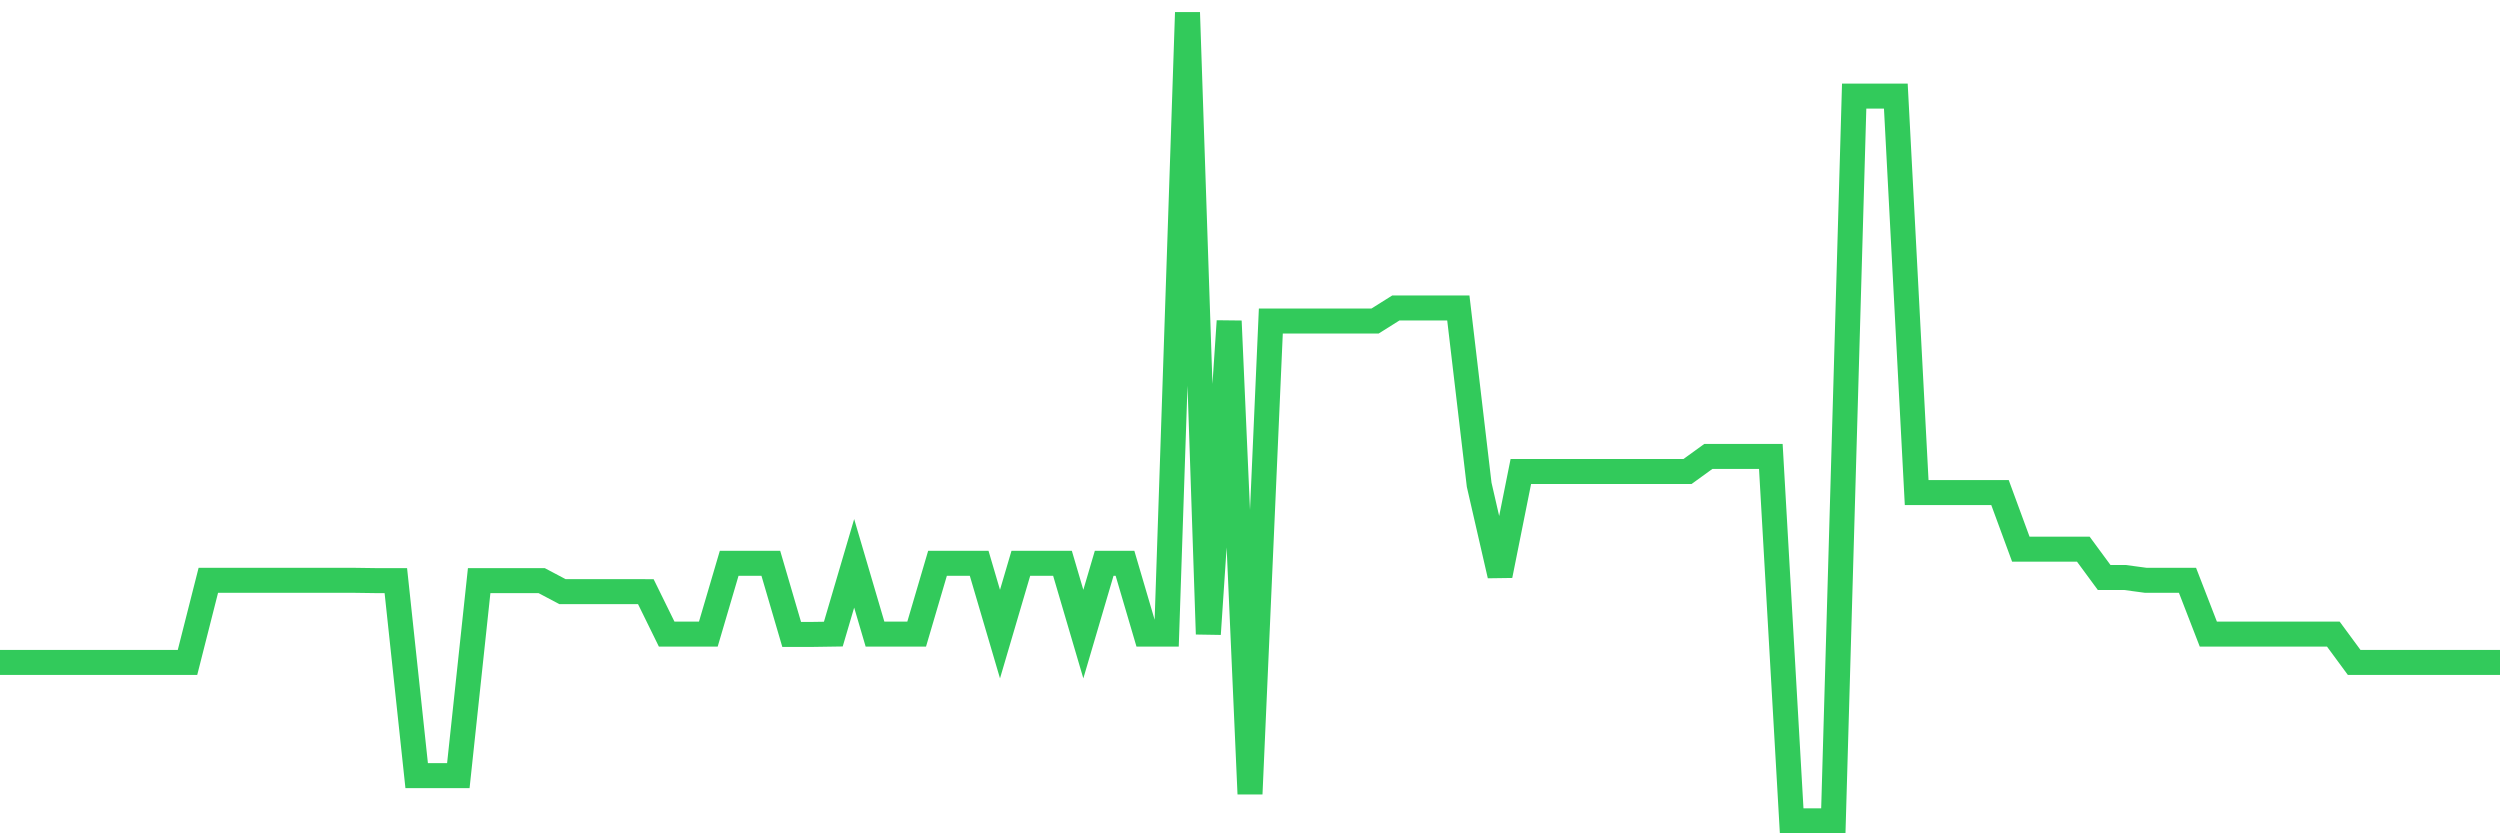 <svg
  xmlns="http://www.w3.org/2000/svg"
  xmlns:xlink="http://www.w3.org/1999/xlink"
  width="120"
  height="40"
  viewBox="0 0 120 40"
  preserveAspectRatio="none"
>
  <polyline
    points="0,31.796 1,31.796 2,31.796 3,31.796 4,31.796 5,31.796 6,31.796 7,31.796 8,31.796 9,31.796 10,27.855 11,27.855 12,27.855 13,27.855 14,27.855 15,27.855 16,27.855 17,27.855 18,27.869 19,27.869 20,37.231 21,37.231 22,37.231 23,27.869 24,27.869 25,27.869 26,27.87 27,28.399 28,28.399 29,28.399 30,28.399 31,28.4 32,30.437 33,30.437 34,30.437 35,27.04 36,27.04 37,27.04 38,30.452 39,30.452 40,30.437 41,27.04 42,30.437 43,30.437 44,30.437 45,27.04 46,27.04 47,27.04 48,30.437 49,27.04 50,27.04 51,27.04 52,30.437 53,27.04 54,27.04 55,30.437 56,30.437 57,0.6 58,30.437 59,15.411 60,38.109 61,15.411 62,15.411 63,15.411 64,15.411 65,15.411 66,15.411 67,14.783 68,14.783 69,14.783 70,14.783 71,23.268 72,27.624 73,22.633 74,22.633 75,22.633 76,22.633 77,22.633 78,22.633 79,22.633 80,22.633 81,22.633 82,21.909 83,21.909 84,21.909 85,21.909 86,39.4 87,39.4 88,39.4 89,4.614 90,4.614 91,4.614 92,23.643 93,23.643 94,23.643 95,23.643 96,23.643 97,26.361 98,26.361 99,26.361 100,26.361 101,27.72 102,27.72 103,27.855 104,27.855 105,27.855 106,30.437 107,30.437 108,30.437 109,30.437 110,30.437 111,30.437 112,30.437 113,31.796 114,31.796 115,31.796 116,31.796 117,31.796 118,31.796 119,31.796 120,31.796"
    fill="none"
    stroke="#32ca5b"
    stroke-width="1.2"
  >
  </polyline>
</svg>